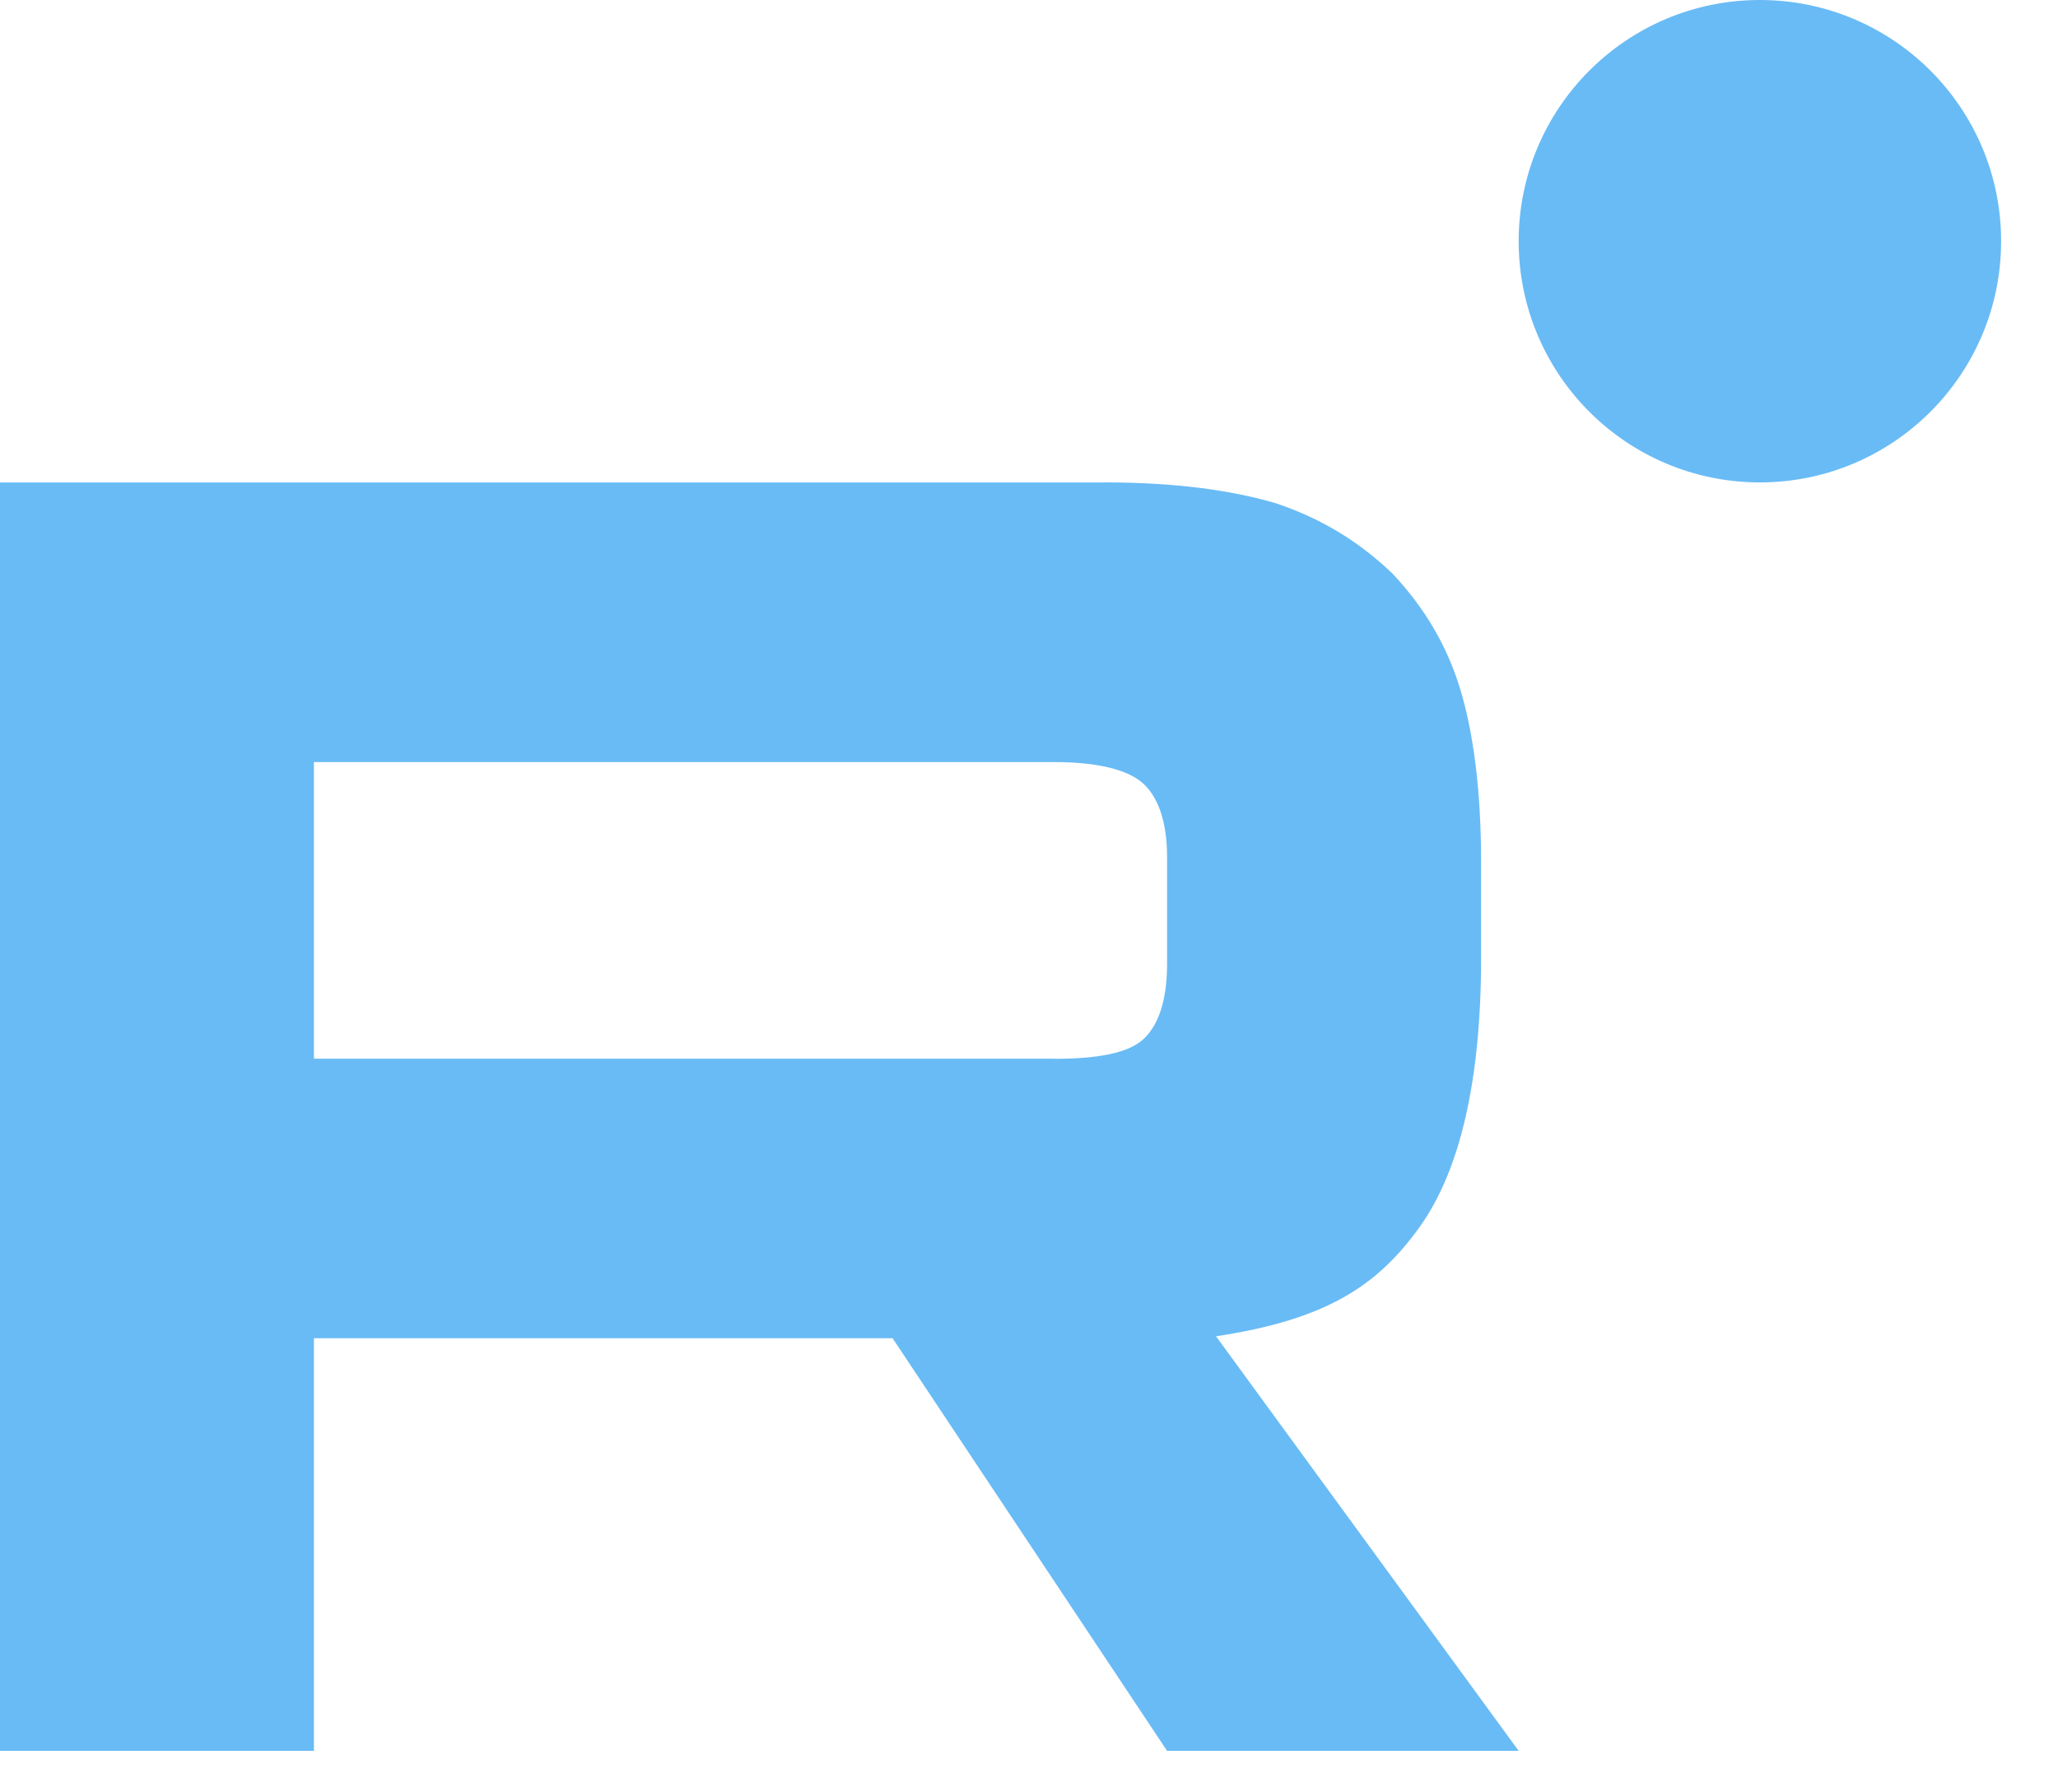 <svg width="31" height="27" viewBox="0 0 31 27" fill="none" xmlns="http://www.w3.org/2000/svg">
<g clip-path="url(#clip0_21_14)">
<path d="M15.881 15.948H4.729V11.48H15.881C16.532 11.48 16.985 11.595 17.212 11.796C17.44 11.997 17.58 12.369 17.58 12.913V14.517C17.58 15.091 17.44 15.463 17.212 15.664C16.985 15.864 16.532 15.95 15.881 15.95V15.948ZM16.646 7.268H0V26.375H4.729V20.159H13.445L17.58 26.375H22.876L18.317 20.13C19.998 19.877 20.753 19.356 21.375 18.496C21.998 17.637 22.31 16.262 22.31 14.428V12.995C22.31 11.908 22.196 11.048 21.998 10.389C21.799 9.73 21.46 9.157 20.978 8.643C20.469 8.155 19.903 7.812 19.222 7.582C18.542 7.382 17.692 7.267 16.646 7.267V7.268Z" fill="#69BBF5"/>
<path d="M26.509 7.267C28.516 7.267 30.143 5.64 30.143 3.633C30.143 1.627 28.516 0 26.509 0C24.503 0 22.876 1.627 22.876 3.633C22.876 5.64 24.503 7.267 26.509 7.267Z" fill="#69BBF5"/>
</g>
<defs>
<clipPath id="clip0_21_14">
<rect width="31" height="27" fill="white"/>
</clipPath>
</defs>
</svg>
